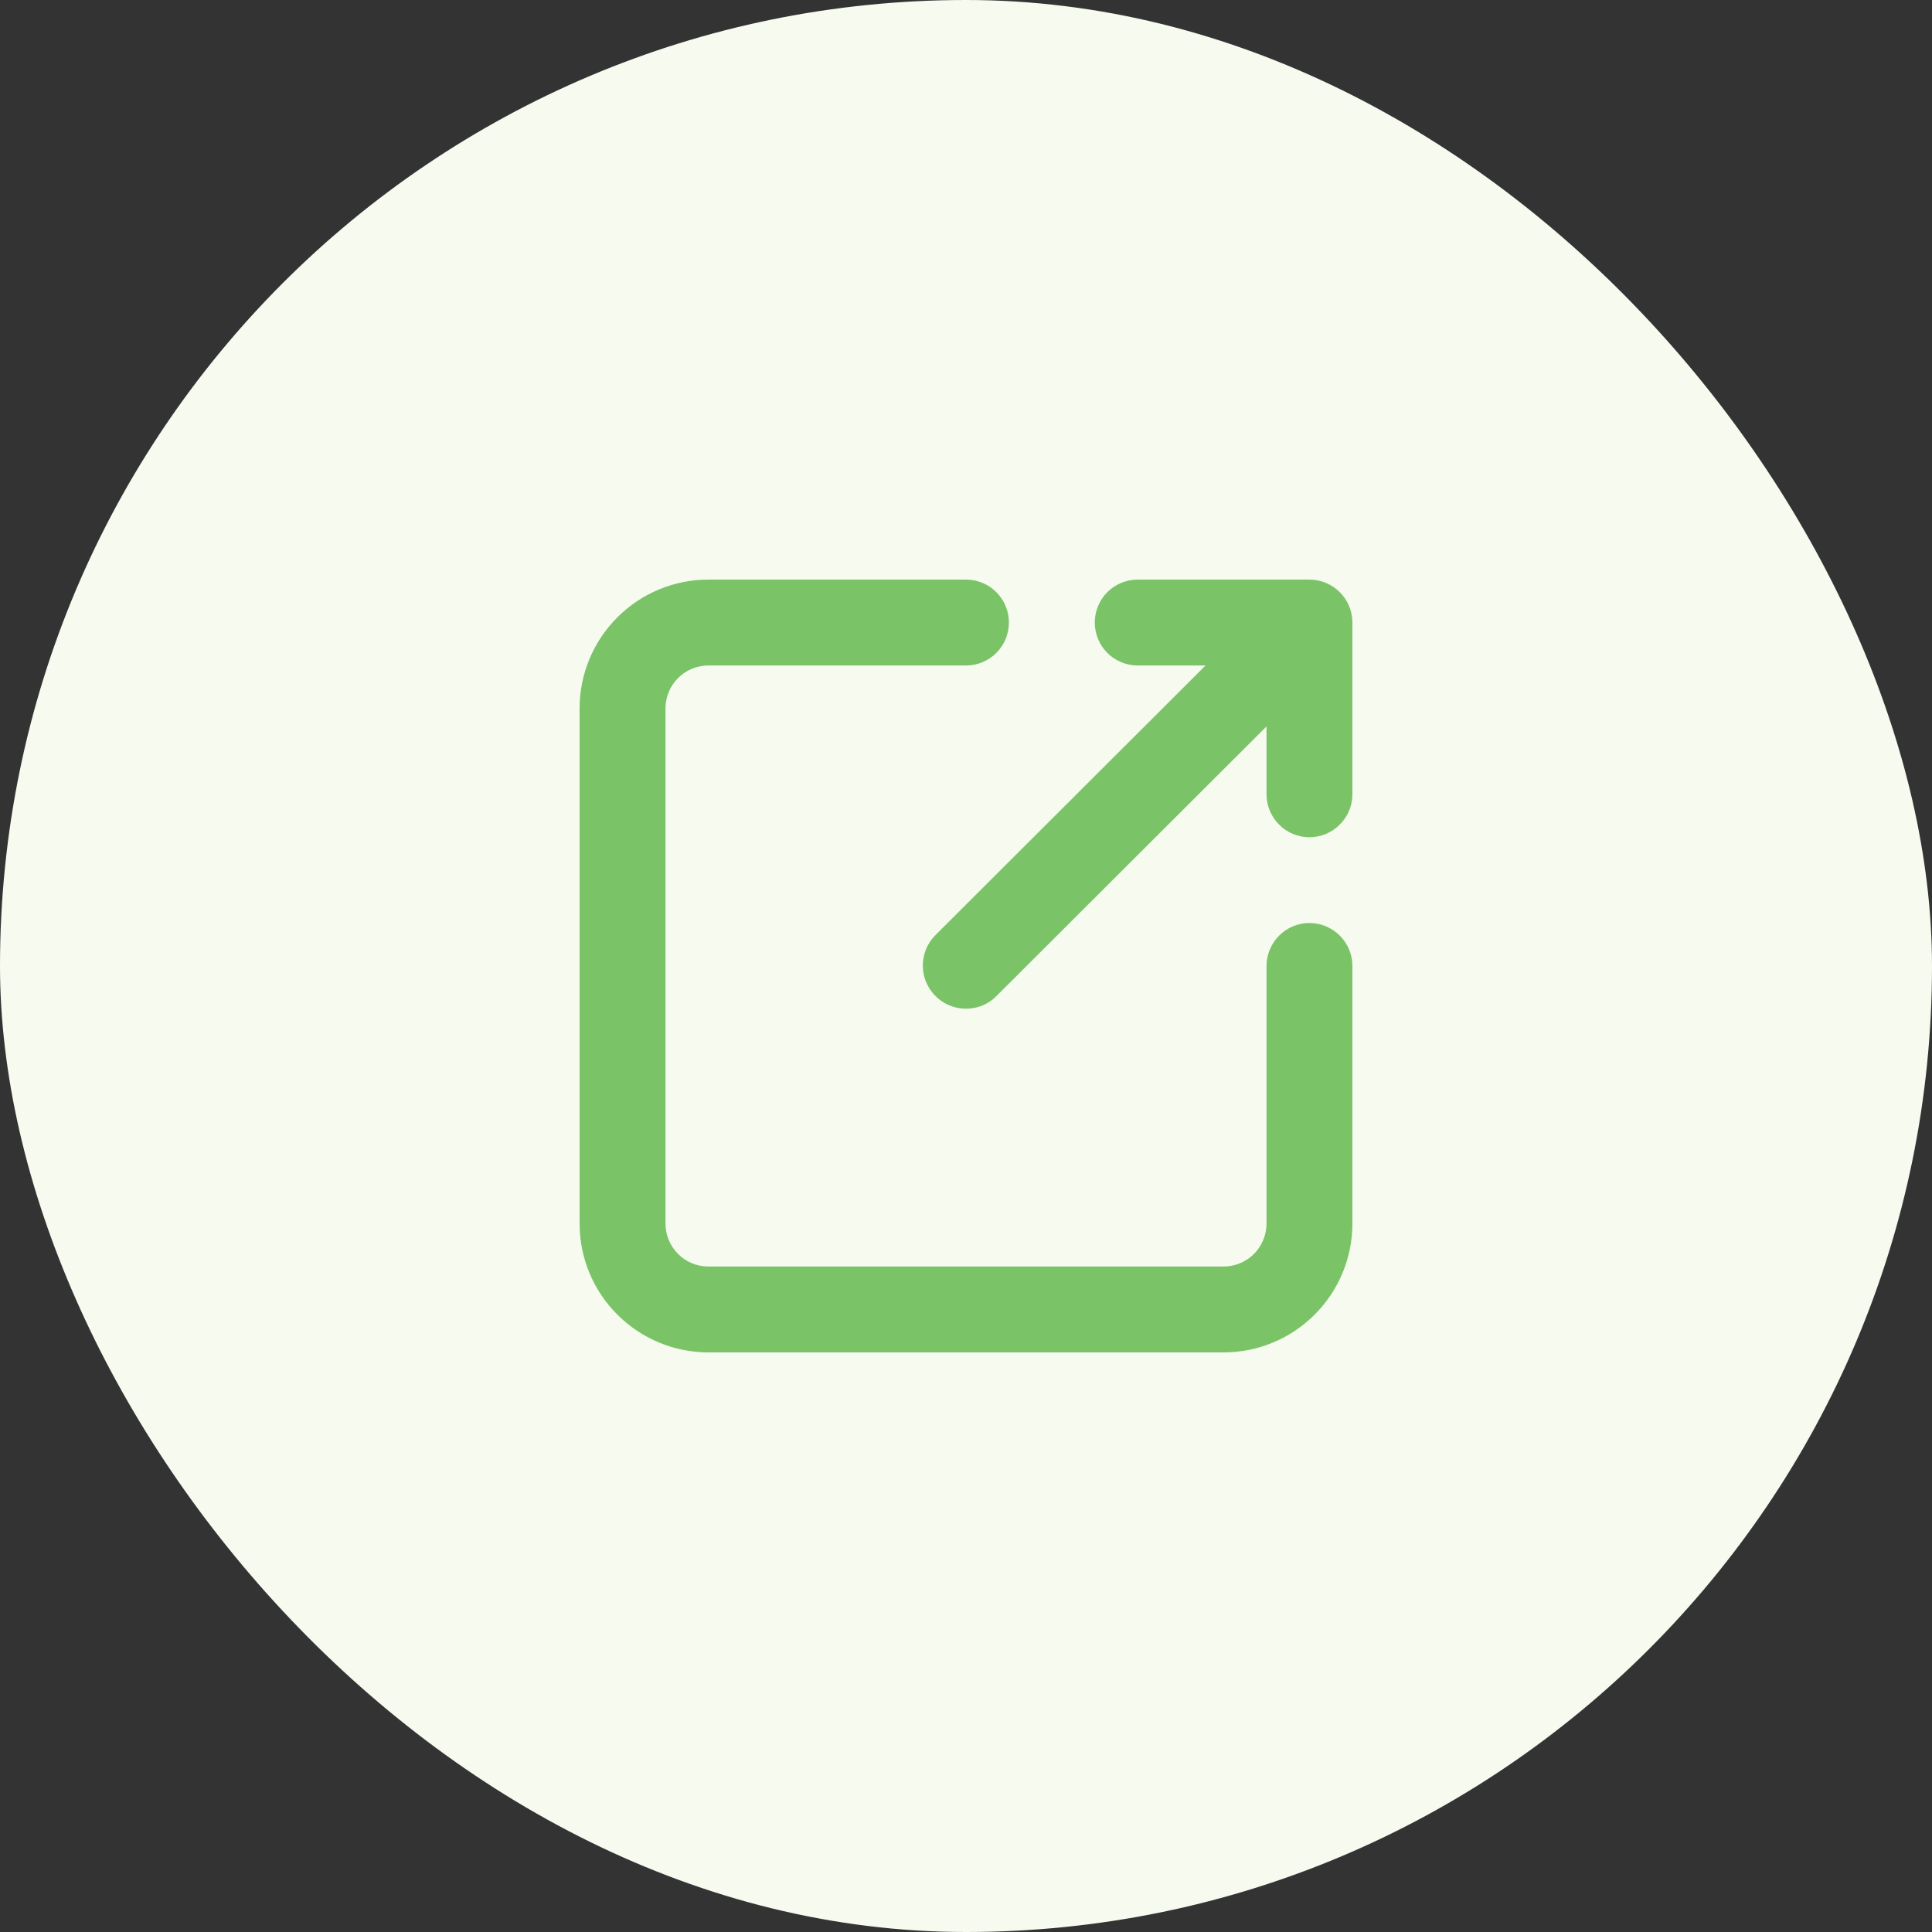 <svg width="20" height="20" viewBox="0 0 20 20" fill="none" xmlns="http://www.w3.org/2000/svg">
<rect x="0" y="0" width="20" height="20" fill="#333333" stroke="none"/>
<rect width="20" height="20" rx="10" fill="#F6FAEF"/>
<path d="M13.555 9.555C13.437 9.555 13.324 9.602 13.241 9.686C13.158 9.769 13.111 9.882 13.111 10V12.666C13.111 12.784 13.064 12.897 12.981 12.981C12.897 13.064 12.784 13.111 12.666 13.111H7.333C7.215 13.111 7.102 13.064 7.019 12.981C6.936 12.897 6.889 12.784 6.889 12.666V7.333C6.889 7.215 6.936 7.102 7.019 7.019C7.102 6.936 7.215 6.889 7.333 6.889H10C10.118 6.889 10.231 6.842 10.314 6.759C10.398 6.675 10.444 6.562 10.444 6.444C10.444 6.327 10.398 6.214 10.314 6.13C10.231 6.047 10.118 6 10 6H7.333C6.98 6 6.641 6.14 6.391 6.391C6.14 6.641 6 6.98 6 7.333V12.666C6 13.02 6.14 13.359 6.391 13.609C6.641 13.859 6.98 14 7.333 14H12.666C13.02 14 13.359 13.859 13.609 13.609C13.859 13.359 14 13.02 14 12.666V10C14 9.882 13.953 9.769 13.87 9.686C13.786 9.602 13.673 9.555 13.555 9.555Z" fill="#7AC367"/>
<path d="M11.777 6.889H12.48L9.684 9.68C9.643 9.721 9.609 9.77 9.587 9.825C9.564 9.879 9.553 9.937 9.553 9.995C9.553 10.054 9.564 10.112 9.587 10.166C9.609 10.22 9.643 10.27 9.684 10.311C9.726 10.353 9.775 10.386 9.829 10.408C9.883 10.431 9.941 10.442 10 10.442C10.058 10.442 10.117 10.431 10.171 10.408C10.225 10.386 10.274 10.353 10.315 10.311L13.111 7.52V8.222C13.111 8.34 13.158 8.453 13.241 8.536C13.324 8.62 13.437 8.667 13.555 8.667C13.673 8.667 13.786 8.62 13.869 8.536C13.953 8.453 14 8.34 14 8.222V6.444C14 6.327 13.953 6.214 13.869 6.13C13.786 6.047 13.673 6 13.555 6H11.777C11.66 6 11.546 6.047 11.463 6.13C11.38 6.214 11.333 6.327 11.333 6.444C11.333 6.562 11.38 6.675 11.463 6.759C11.546 6.842 11.66 6.889 11.777 6.889Z" fill="#7AC367"/>
</svg>
